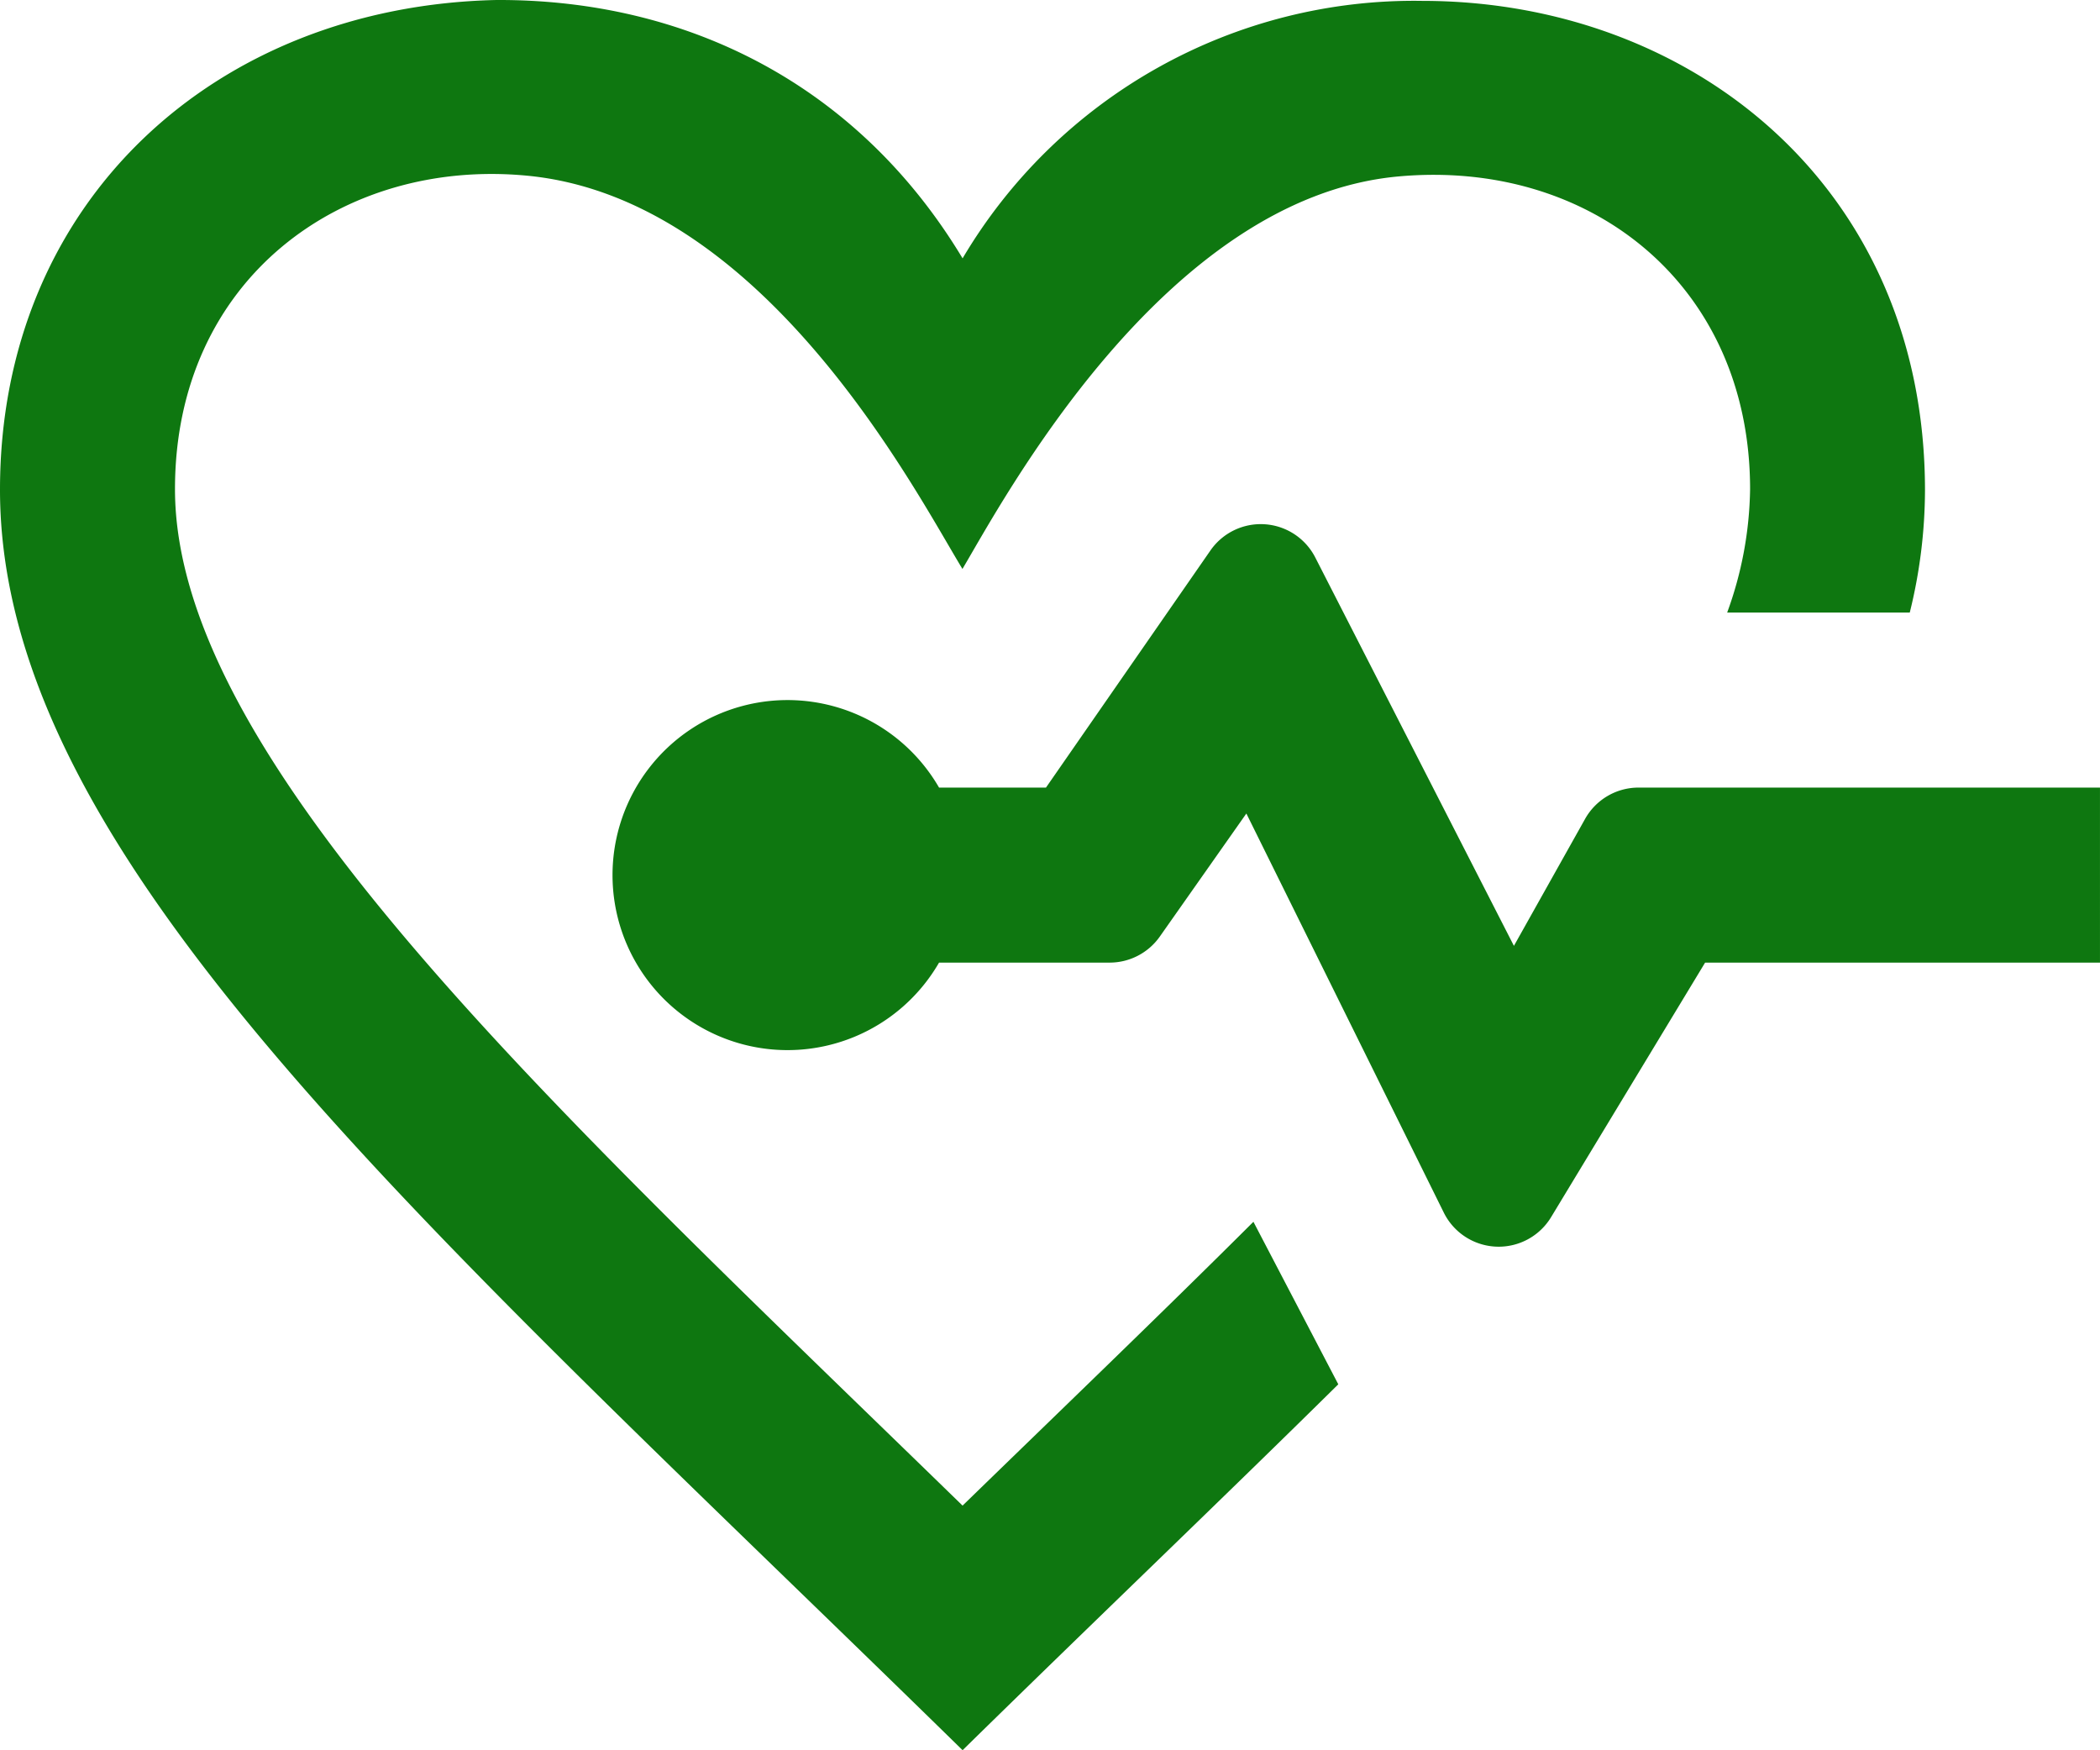 <?xml version="1.0" encoding="UTF-8"?> <svg xmlns="http://www.w3.org/2000/svg" width="120.006" height="100" viewBox="0 0 120.006 100"><path id="iconmonstr-medical-7" d="M109.135,37H98.7a21.3,21.3,0,0,0,1.31-7.05c0-11.631-9.09-18.881-20.121-17.866C66.488,13.321,57.3,30.637,55,34.507,52.367,30.192,43.7,13.316,30.1,12.036c-10.55-1-20.1,5.905-20.1,17.911,0,15.546,21.736,35.422,45.007,58.078,5.8-5.635,11.426-11.041,16.621-16.216l4.85,9.285C69.888,87.6,62.633,94.525,55.008,102,24.186,71.814,0,50.988,0,29.982,0,13.511,12.311,2.35,28.371,2,39.187,1.955,49,6.785,55.008,16.761A29.977,29.977,0,0,1,81.274,2.05c15.321,0,28.731,10.575,28.731,27.976A29.318,29.318,0,0,1,109.135,37ZM53.663,57a10,10,0,1,1,0-10h6.11l9.4-13.551a3.5,3.5,0,0,1,5.99.405L86.514,56.043l4.065-7.25A3.5,3.5,0,0,1,93.634,47h26.371V57H97.44l-8.8,14.541a3.5,3.5,0,0,1-6.135-.26l-11.281-22.8-4.945,7.03A3.506,3.506,0,0,1,63.418,57H53.663Z" transform="translate(0 -2)" fill="#0e7710" fill-rule="evenodd"></path></svg> 